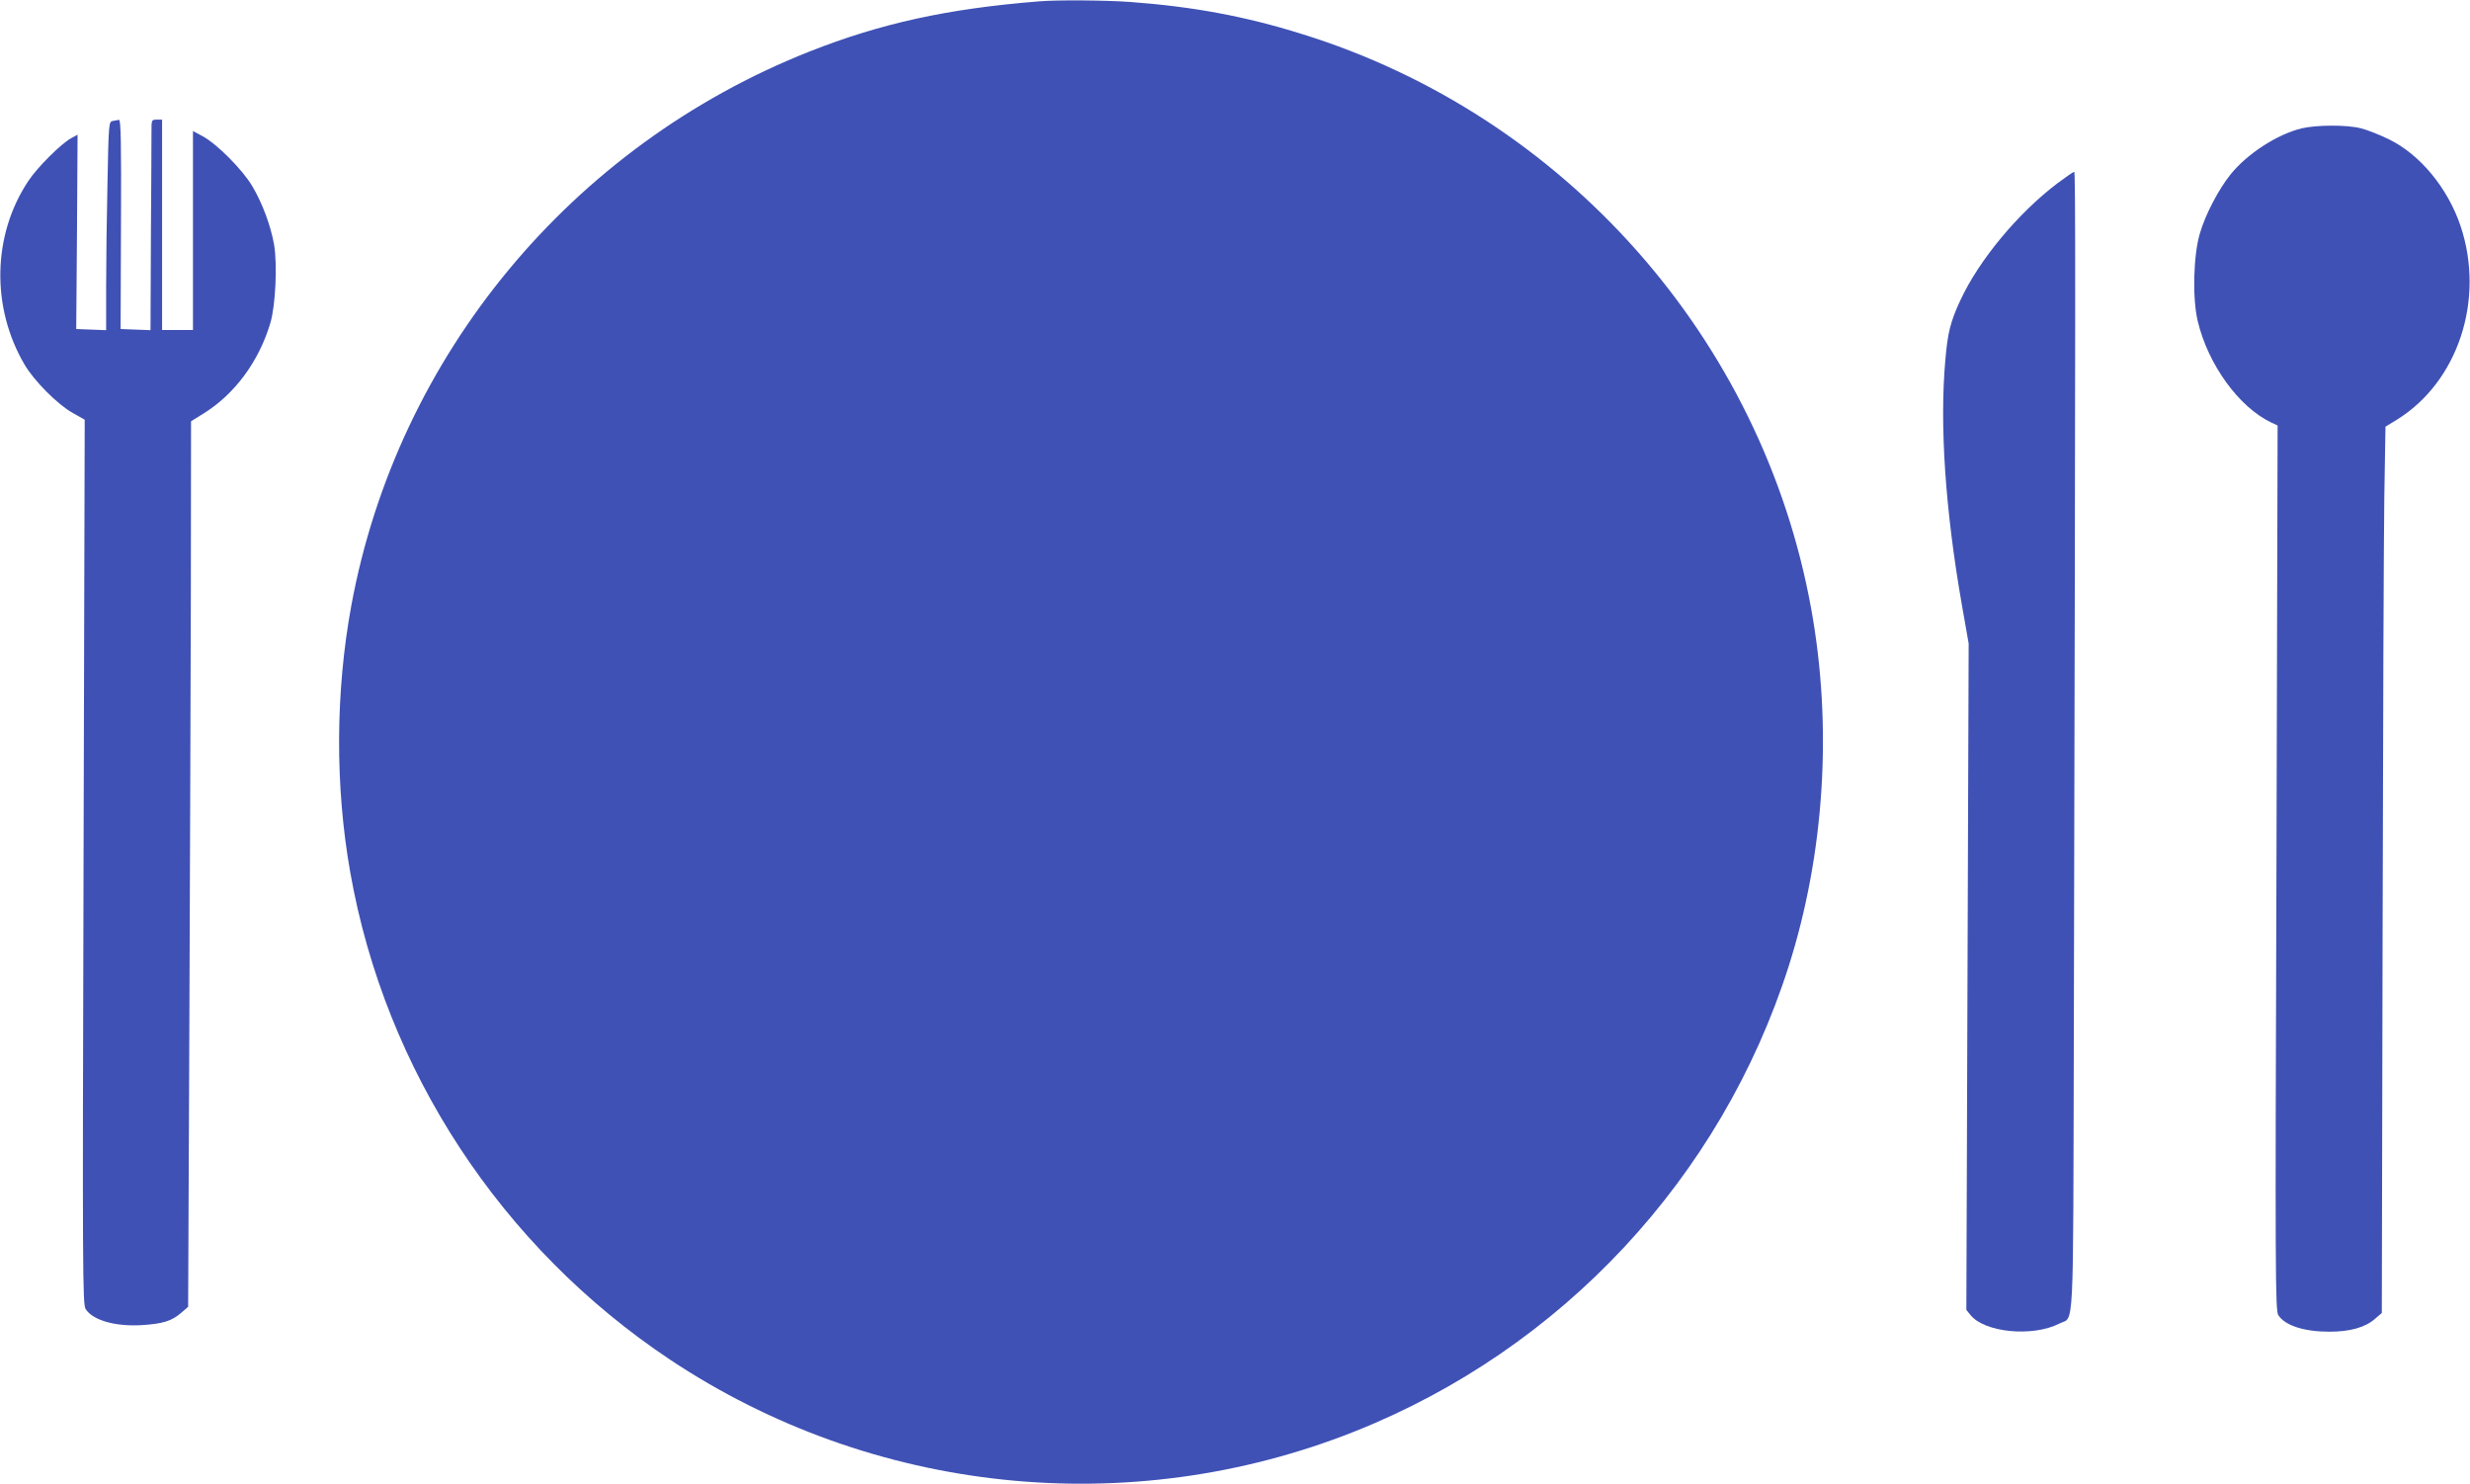 <?xml version="1.0" standalone="no"?>
<!DOCTYPE svg PUBLIC "-//W3C//DTD SVG 20010904//EN"
 "http://www.w3.org/TR/2001/REC-SVG-20010904/DTD/svg10.dtd">
<svg version="1.0" xmlns="http://www.w3.org/2000/svg"
 width="1280pt" height="769pt" viewBox="0 0 1280 769"
 preserveAspectRatio="xMidYMid meet">
<g transform="translate(0,769) scale(0.1,-0.1)"
fill="#3f51b5" stroke="none">
<path d="M5385 7683 c-476 -38 -820 -114 -1190 -260 -1234 -488 -2135 -1576
-2374 -2869 -83 -450 -85 -937 -6 -1384 181 -1027 783 -1943 1656 -2525 1048
-698 2379 -838 3549 -373 1072 426 1900 1313 2250 2413 185 583 227 1238 116
1850 -253 1400 -1278 2557 -2640 2979 -294 92 -565 142 -891 166 -129 9 -376
11 -470 3z"/>
<path d="M584 7063 c-20 -4 -21 -10 -27 -320 -4 -174 -7 -417 -7 -540 l0 -224
-77 3 -78 3 4 503 3 504 -31 -17 c-51 -26 -178 -152 -225 -224 -185 -279 -193
-653 -19 -950 49 -84 171 -207 250 -251 l62 -35 -6 -2292 c-6 -2135 -5 -2293
11 -2317 37 -58 154 -91 290 -83 110 7 155 21 204 63 l37 32 6 1388 c3 764 7
1797 8 2295 l1 906 63 39 c162 100 288 269 348 470 27 90 37 306 19 408 -17
96 -61 215 -112 300 -50 86 -184 220 -256 259 l-52 28 0 -515 0 -516 -80 0
-80 0 0 545 0 545 -27 0 c-28 0 -28 -1 -28 -62 0 -35 -1 -280 -3 -546 l-2
-483 -77 3 -78 3 2 543 c2 419 -1 542 -10 541 -7 -1 -21 -4 -33 -6z"/>
<path d="M11928 7025 c-127 -31 -282 -131 -369 -239 -62 -77 -131 -209 -159
-306 -34 -116 -39 -336 -11 -454 54 -226 213 -445 380 -525 l34 -16 -6 -2293
c-7 -2122 -6 -2295 10 -2318 35 -53 133 -85 264 -85 107 0 185 22 236 66 l36
31 4 1935 c2 1063 6 2097 9 2296 l6 362 59 36 c317 196 458 623 330 1004 -66
196 -209 370 -371 449 -47 23 -112 49 -145 57 -73 19 -229 18 -307 0z"/>
<path d="M10663 6741 c-205 -155 -407 -398 -504 -607 -52 -112 -66 -169 -78
-311 -30 -337 0 -775 85 -1263 l36 -205 -6 -1726 -6 -1727 21 -26 c72 -91 321
-116 461 -45 78 40 71 -97 75 1502 9 3949 9 4467 2 4467 -4 0 -43 -27 -86 -59z"/>
</g>
</svg>
